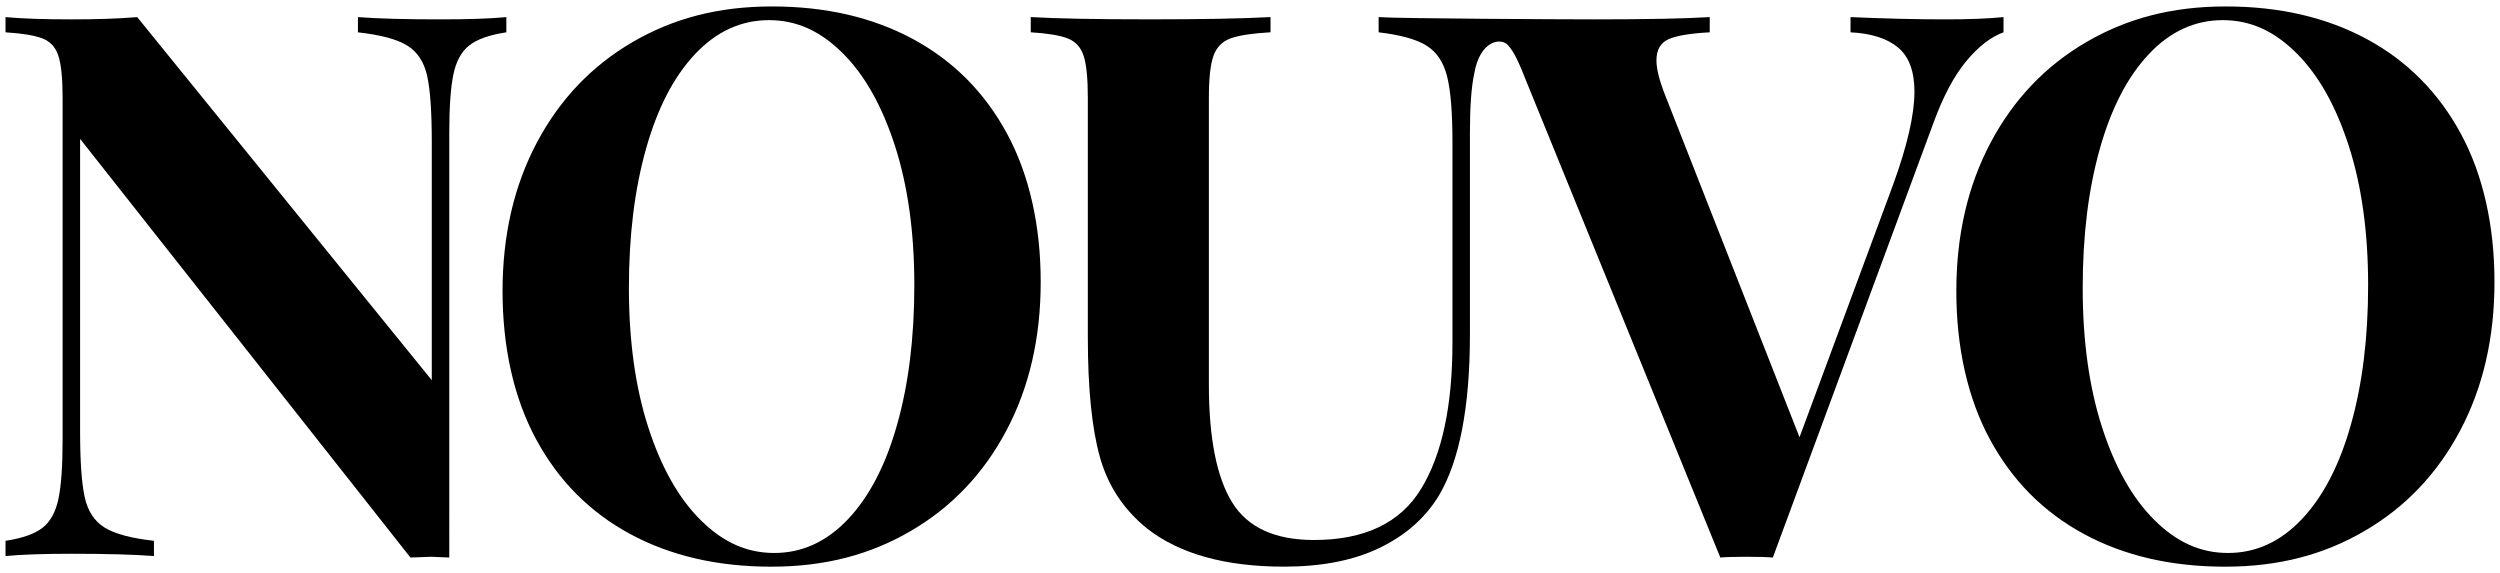 <?xml version="1.0" encoding="UTF-8"?>
<svg id="Warstwa_1" data-name="Warstwa 1" xmlns="http://www.w3.org/2000/svg" viewBox="0 0 1000 229.24">
  <path d="M202.54,6.84c-6.29.61-15.12.91-26.49.91-14.01,0-24.97-.3-32.88-.91v6.09c9.13,1.02,15.73,2.79,19.79,5.33,4.06,2.54,6.7,6.6,7.92,12.18,1.22,5.58,1.83,14.36,1.83,26.34v95.3L54.88,6.84c-7.31.61-16.04.91-26.18.91-11.17,0-19.99-.3-26.49-.91v6.09c6.7.41,11.62,1.22,14.77,2.44,3.14,1.22,5.28,3.55,6.39,7,1.11,3.45,1.67,9.03,1.67,16.75v137.01c0,10.35-.56,18.17-1.67,23.44-1.12,5.28-3.25,9.13-6.39,11.57-3.15,2.44-8.07,4.16-14.77,5.18v6.09c6.49-.61,15.32-.91,26.49-.91,14,0,24.97.31,32.88.91v-6.09c-9.13-1.01-15.73-2.79-19.79-5.33-4.06-2.54-6.7-6.59-7.92-12.18-1.22-5.58-1.83-14.36-1.83-26.34V55.56l132.14,167.45,8.22-.3,7.31.3V53.12c0-10.35.56-18.16,1.67-23.44,1.11-5.28,3.24-9.13,6.39-11.57,3.14-2.44,8.07-4.16,14.77-5.18v-6.09Z"/>
  <path d="M365.28,15.67c-16.14-8.72-34.97-13.09-56.48-13.09s-39.53,4.77-55.87,14.31c-16.34,9.54-29.08,22.94-38.21,40.19-9.13,17.25-13.7,37.04-13.7,59.37s4.46,42.68,13.4,59.22c8.93,16.55,21.46,29.18,37.6,37.91,16.14,8.73,34.96,13.09,56.48,13.09s39.53-4.77,55.87-14.31c16.34-9.54,29.08-22.93,38.21-40.19,9.13-17.25,13.7-37.04,13.7-59.37s-4.47-42.67-13.4-59.22c-8.93-16.54-21.46-29.18-37.6-37.91ZM358.88,169.73c-4.57,16.24-11.11,28.88-19.64,37.91-8.53,9.03-18.37,13.55-29.53,13.55s-20.55-4.36-29.38-13.09c-8.83-8.72-15.83-21.11-21.01-37.14-5.18-16.03-7.76-34.6-7.76-55.72s2.28-39.48,6.85-55.72c4.57-16.24,11.11-28.87,19.64-37.91,8.53-9.03,18.37-13.55,29.53-13.55s20.55,4.37,29.38,13.09c8.83,8.73,15.83,21.11,21.01,37.14,5.18,16.04,7.76,34.61,7.76,55.72s-2.28,39.48-6.85,55.72Z"/>
  <path d="M801.41,12.93v-6.09c-6.09.61-13.8.91-23.14.91-11.57,0-24.26-.3-38.06-.91v6.09c8.32.41,14.66,2.44,19.03,6.09,4.36,3.65,6.54,9.54,6.54,17.66,0,9.13-2.84,21.52-8.52,37.14l-37.45,101.08-53.58-136.4c-2.44-6.09-3.65-10.86-3.65-14.31,0-4.26,1.62-7.1,4.87-8.52,3.24-1.42,8.72-2.33,16.44-2.74v-6.09c-9.95.61-25.37.91-46.28.91-9.84,0-78.45-.3-86.16-.91v6.09c8.72,1.02,15.12,2.79,19.18,5.33,4.06,2.54,6.8,6.65,8.22,12.33,1.42,5.68,2.13,14.41,2.13,26.18v80.38c0,25.17-4.16,44.6-12.48,58.3-8.32,13.7-22.63,20.55-42.93,20.55-15.63,0-26.54-5.02-32.73-15.07-6.19-10.05-9.29-25.73-9.29-47.04V39.11c0-7.71.61-13.29,1.83-16.75,1.22-3.45,3.5-5.78,6.85-7,3.35-1.22,8.68-2.03,15.98-2.44v-6.09c-11.16.61-27.3.91-48.41.91s-37.14-.3-47.5-.91v6.09c6.7.41,11.62,1.22,14.77,2.44,3.14,1.22,5.28,3.55,6.39,7,1.11,3.45,1.67,9.03,1.67,16.75v95.6c0,20.7,1.62,36.79,4.87,48.26,3.24,11.47,9.54,20.96,18.88,28.47,12.99,10.15,31.25,15.22,54.8,15.22,15.02,0,27.71-2.49,38.06-7.46,10.35-4.97,18.27-11.92,23.75-20.85,8.32-14,12.48-35.52,12.48-64.55V53.12c0-10.35.56-18.16,1.67-23.44,2.34-13.89,10.88-14.59,13.53-11.66s4.68,7.7,7.32,14.4l77.64,190.59c2.23-.2,5.68-.3,10.35-.3s8.42.1,10.66.3l64.24-173.85c3.85-10.55,8.22-18.77,13.09-24.66,4.87-5.88,9.84-9.74,14.92-11.57Z"/>
  <path d="M984.39,53.58c-8.93-16.54-21.46-29.18-37.6-37.91-16.14-8.72-34.97-13.09-56.48-13.09s-39.53,4.77-55.87,14.31c-16.34,9.54-29.08,22.94-38.21,40.19-9.13,17.25-13.7,37.04-13.7,59.37s4.46,42.68,13.4,59.22c8.93,16.55,21.47,29.18,37.6,37.91,16.14,8.73,34.96,13.09,56.48,13.09s39.53-4.77,55.87-14.31c16.34-9.54,29.08-22.93,38.21-40.19,9.13-17.25,13.7-37.04,13.7-59.37s-4.47-42.67-13.4-59.22ZM940.4,169.73c-4.57,16.24-11.11,28.88-19.64,37.91-8.52,9.03-18.37,13.55-29.53,13.55s-20.55-4.36-29.38-13.09c-8.83-8.72-15.83-21.11-21.01-37.14-5.18-16.03-7.76-34.6-7.76-55.72s2.28-39.48,6.85-55.72c4.57-16.24,11.11-28.87,19.64-37.91,8.52-9.03,18.37-13.55,29.53-13.55s20.55,4.37,29.38,13.09c8.83,8.73,15.83,21.11,21.01,37.14,5.18,16.04,7.76,34.61,7.76,55.72s-2.28,39.48-6.85,55.72Z"/>
</svg>